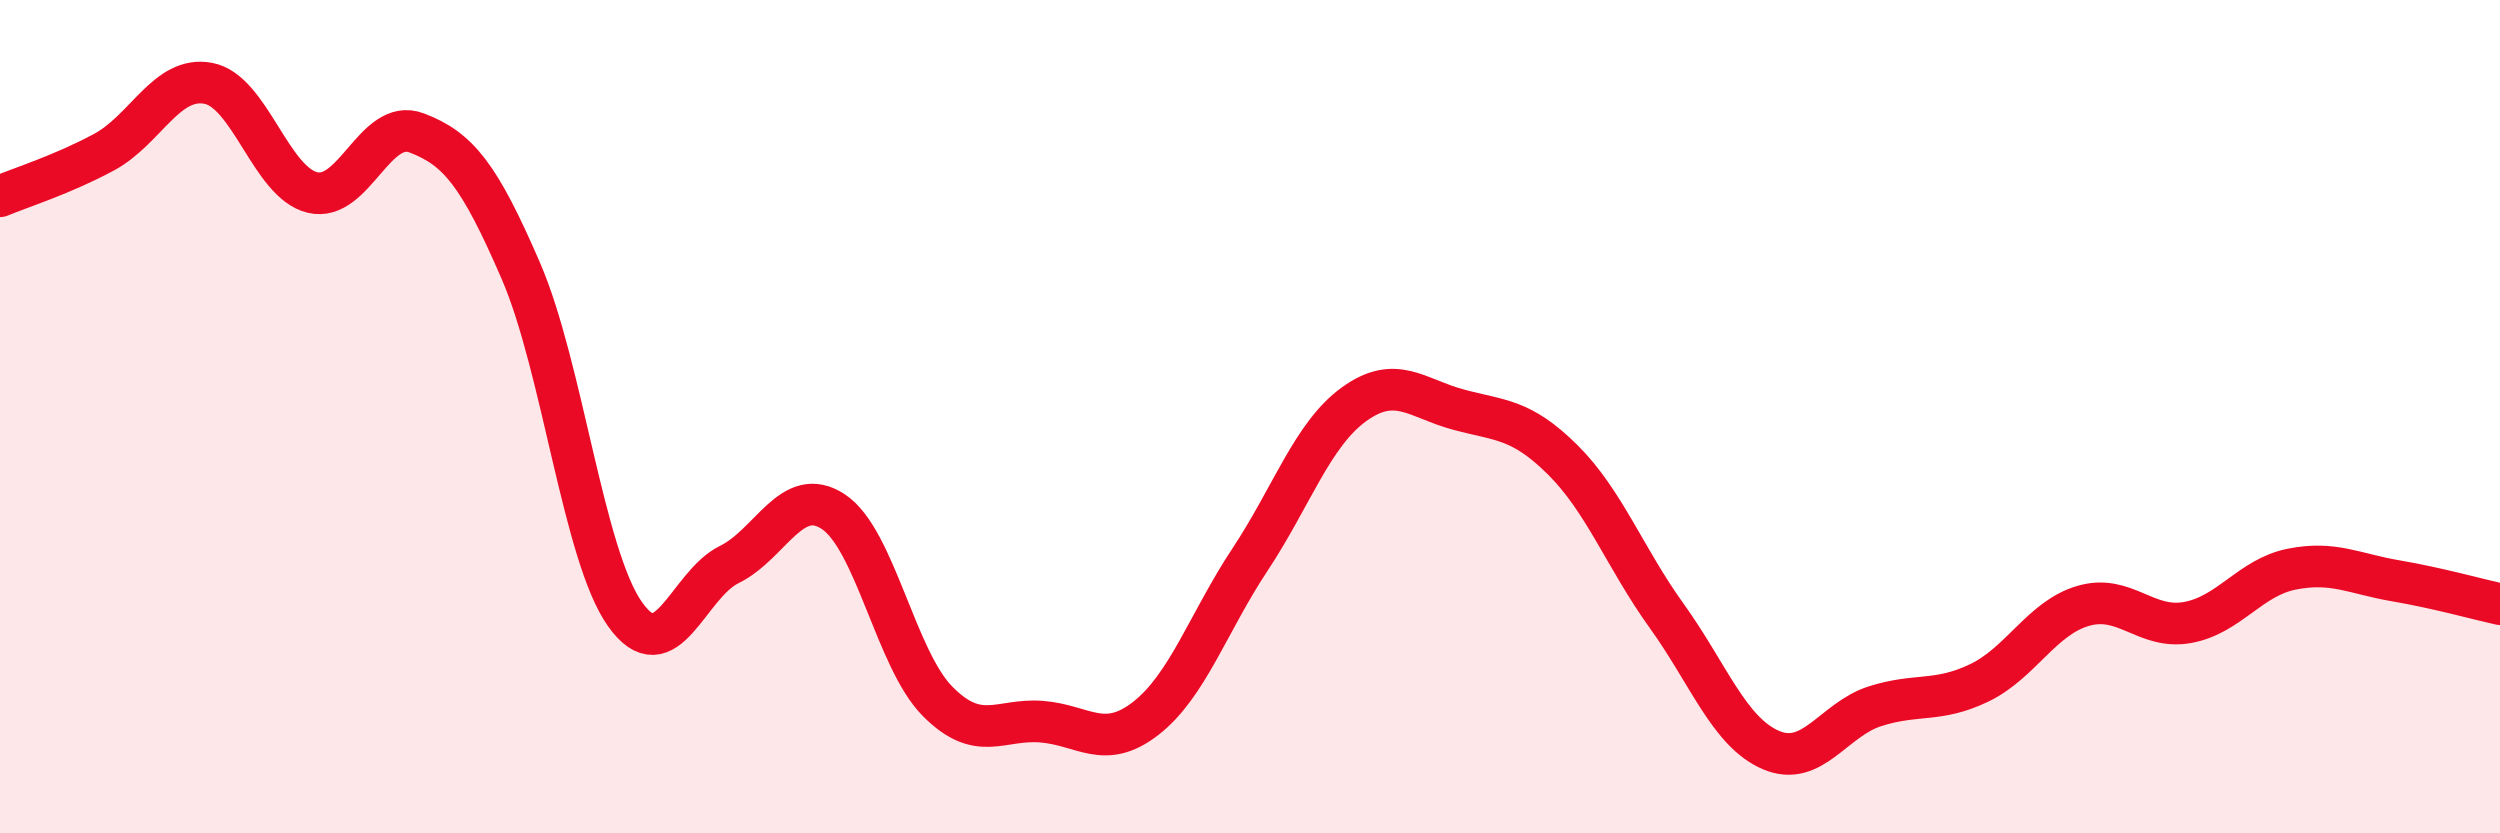 
    <svg width="60" height="20" viewBox="0 0 60 20" xmlns="http://www.w3.org/2000/svg">
      <path
        d="M 0,4.71 C 0.5,4.5 1.5,4.19 2.5,3.65 C 3.5,3.11 4,1.81 5,2 C 6,2.19 6.5,4.38 7.5,4.62 C 8.5,4.86 9,2.81 10,3.19 C 11,3.57 11.5,4.19 12.5,6.5 C 13.5,8.81 14,13.33 15,14.74 C 16,16.15 16.5,14.04 17.5,13.55 C 18.5,13.06 19,11.62 20,12.28 C 21,12.94 21.5,15.82 22.5,16.83 C 23.5,17.84 24,17.24 25,17.32 C 26,17.4 26.5,18.02 27.5,17.24 C 28.5,16.46 29,14.94 30,13.43 C 31,11.92 31.5,10.42 32.5,9.7 C 33.5,8.98 34,9.56 35,9.83 C 36,10.1 36.5,10.04 37.5,11.03 C 38.5,12.02 39,13.39 40,14.78 C 41,16.17 41.5,17.57 42.5,18 C 43.5,18.43 44,17.27 45,16.95 C 46,16.63 46.5,16.87 47.5,16.39 C 48.5,15.91 49,14.83 50,14.54 C 51,14.25 51.5,15.12 52.5,14.94 C 53.5,14.76 54,13.86 55,13.66 C 56,13.46 56.5,13.77 57.5,13.94 C 58.5,14.11 59.5,14.39 60,14.5L60 20L0 20Z"
        fill="#EB0A25"
        opacity="0.1"
        stroke-linecap="round"
        stroke-linejoin="round"
      />
      <path
        d="M 0,4.71 C 0.5,4.5 1.5,4.19 2.5,3.65 C 3.5,3.11 4,1.81 5,2 C 6,2.19 6.5,4.38 7.5,4.62 C 8.5,4.86 9,2.81 10,3.19 C 11,3.57 11.5,4.19 12.5,6.5 C 13.5,8.81 14,13.33 15,14.74 C 16,16.15 16.5,14.04 17.5,13.55 C 18.5,13.06 19,11.62 20,12.28 C 21,12.94 21.5,15.82 22.5,16.83 C 23.5,17.84 24,17.24 25,17.32 C 26,17.4 26.5,18.02 27.5,17.24 C 28.5,16.46 29,14.94 30,13.43 C 31,11.92 31.5,10.42 32.5,9.7 C 33.5,8.98 34,9.56 35,9.83 C 36,10.1 36.5,10.04 37.5,11.03 C 38.5,12.02 39,13.39 40,14.78 C 41,16.17 41.5,17.57 42.5,18 C 43.5,18.43 44,17.27 45,16.95 C 46,16.63 46.5,16.87 47.5,16.39 C 48.5,15.91 49,14.83 50,14.54 C 51,14.25 51.5,15.12 52.5,14.94 C 53.5,14.76 54,13.86 55,13.66 C 56,13.46 56.5,13.77 57.5,13.94 C 58.5,14.11 59.5,14.39 60,14.5"
        stroke="#EB0A25"
        stroke-width="1"
        fill="none"
        stroke-linecap="round"
        stroke-linejoin="round"
      />
    </svg>
  